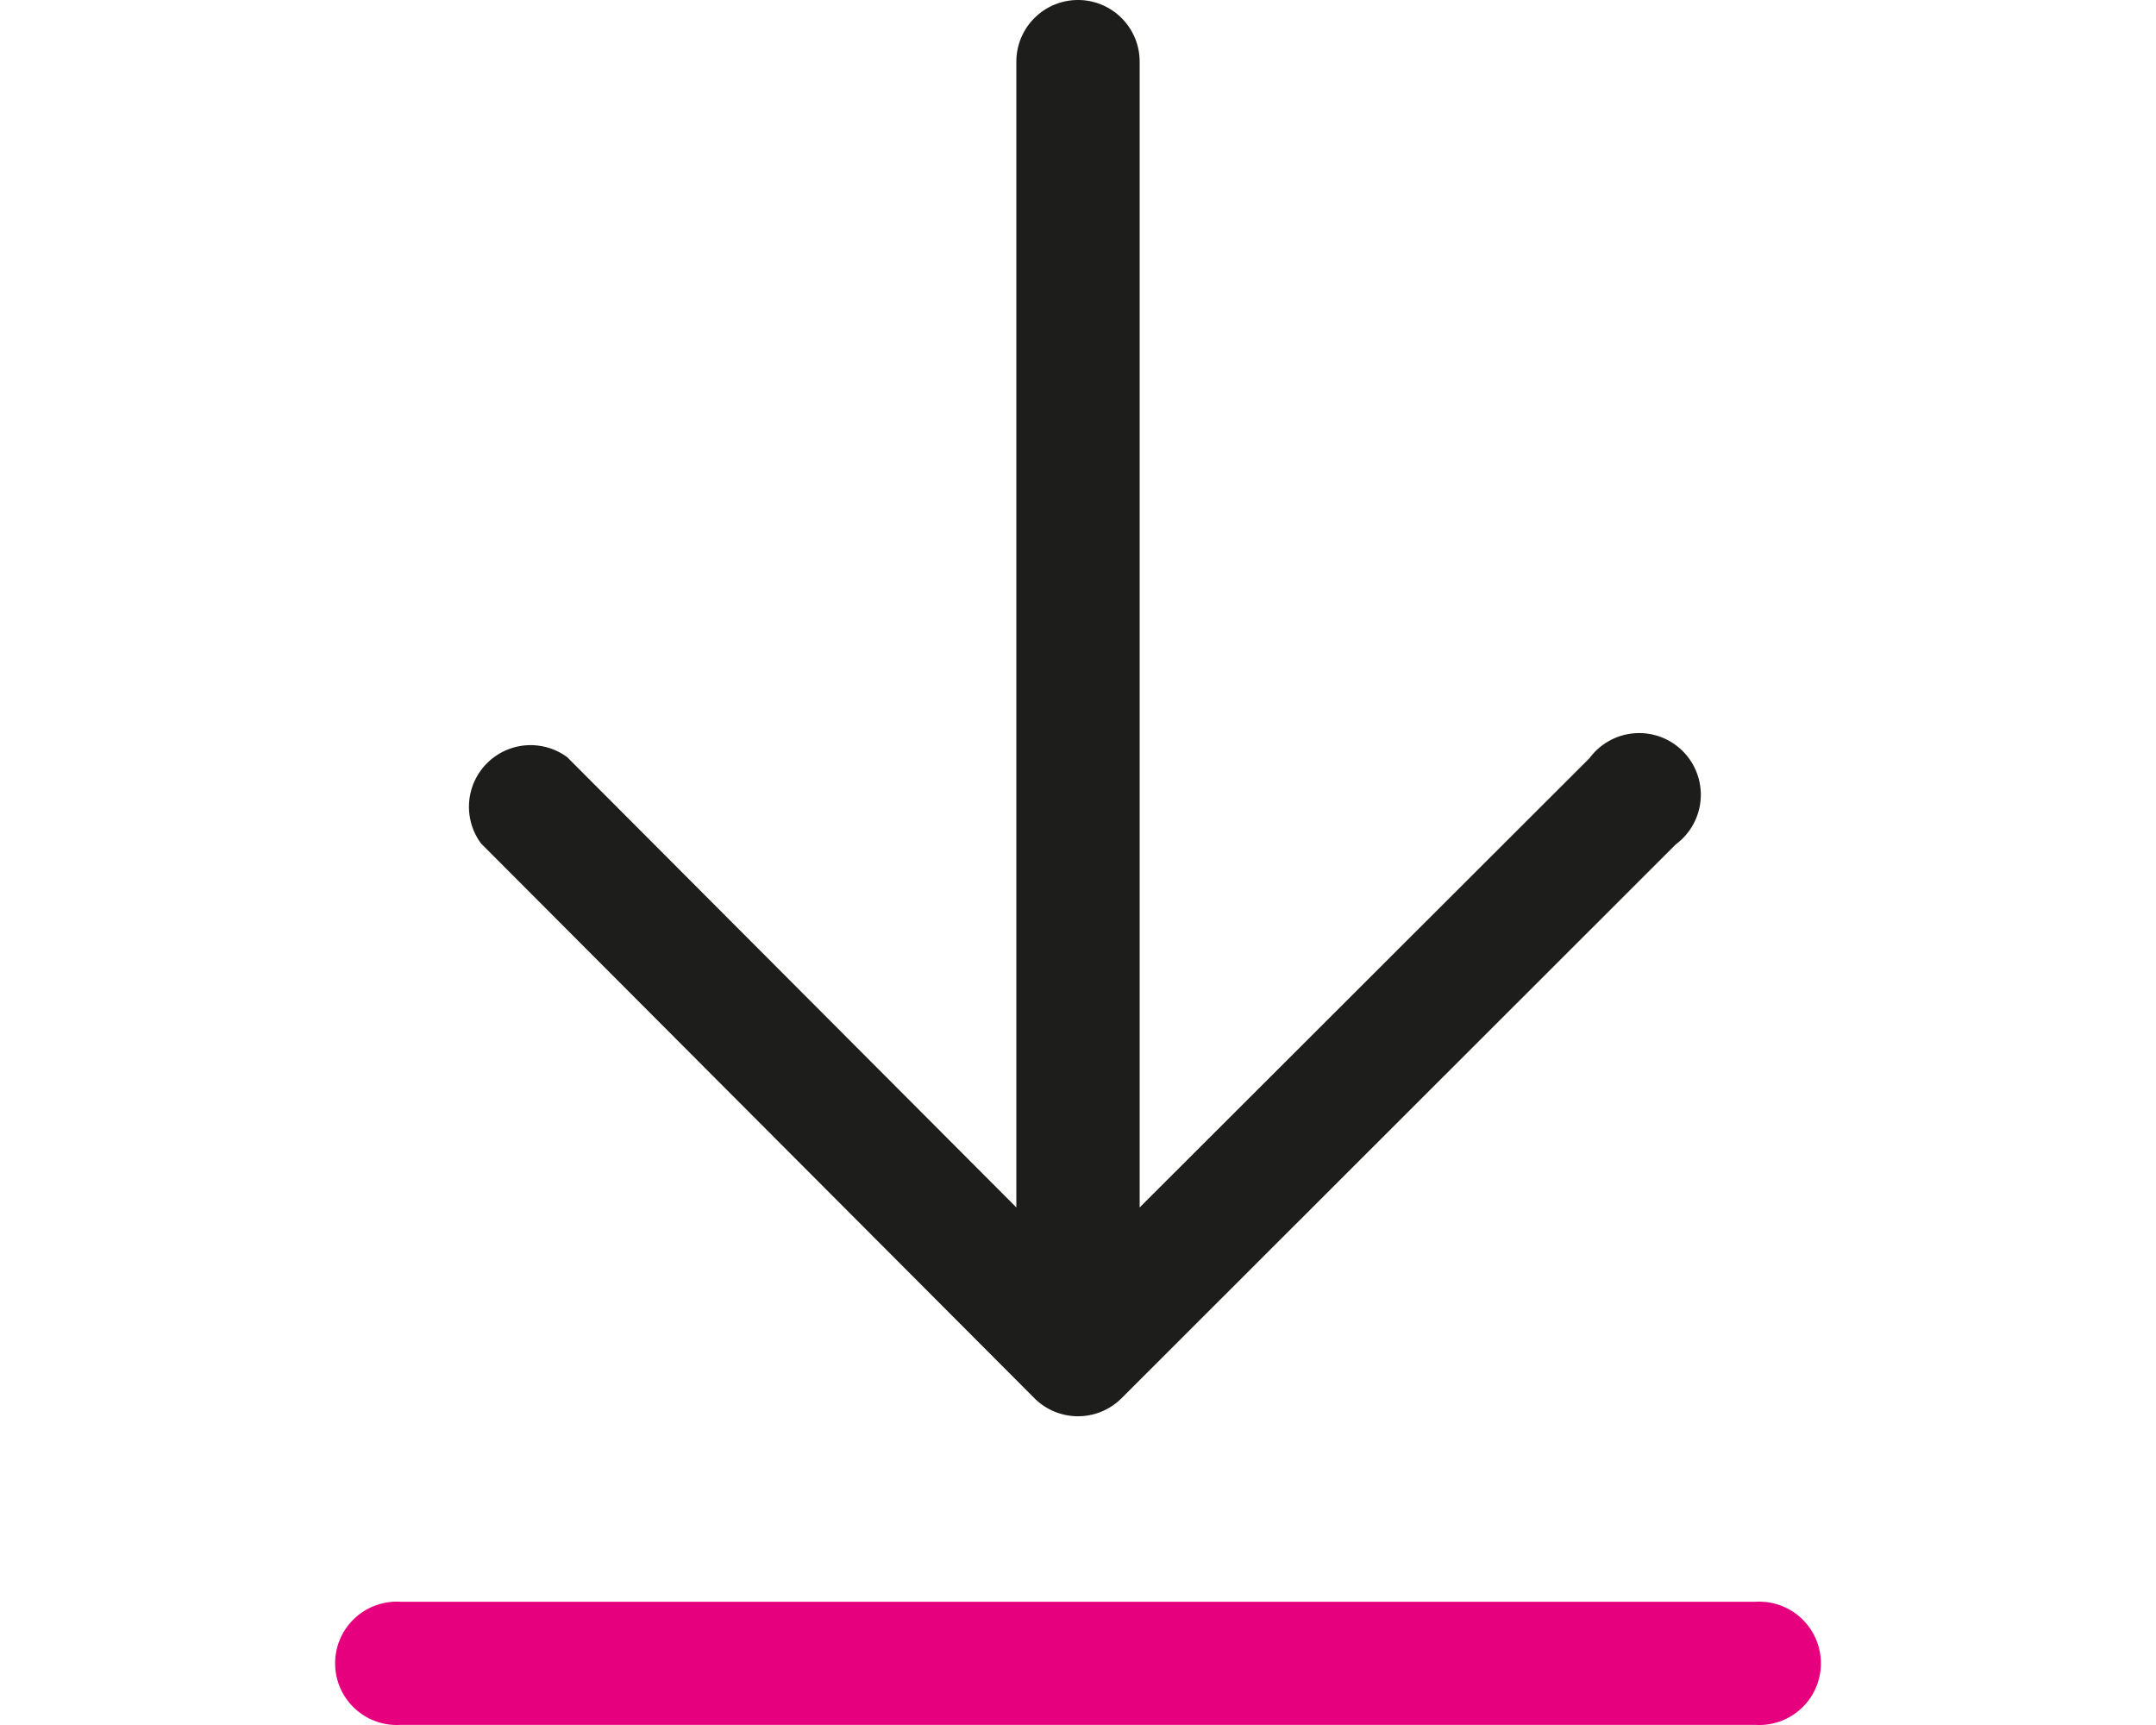 <svg xmlns="http://www.w3.org/2000/svg" width="100" height="80" viewBox="0 0 68.918 80.005">
  <g id="MBS_icons_Download" data-name="MBS icons_Download" transform="translate(-10.541 -5)">
    <path id="Path_127" data-name="Path 127" d="M43,69.87a2.86,2.86,0,0,0,4,0L72.73,44.16a2.86,2.86,0,1,0-4-4L47.86,61V7.86a2.86,2.86,0,1,0-5.72,0V61L21.31,40.12a2.86,2.86,0,0,0-4,4Z" fill="#1d1d1b"/>
    <path id="Path_128" data-name="Path 128" d="M76.43,79.29H13.57a2.86,2.86,0,1,0,0,5.71H76.43a2.86,2.86,0,1,0,0-5.71Z" fill="#e6007e"/>
  </g>
</svg>
